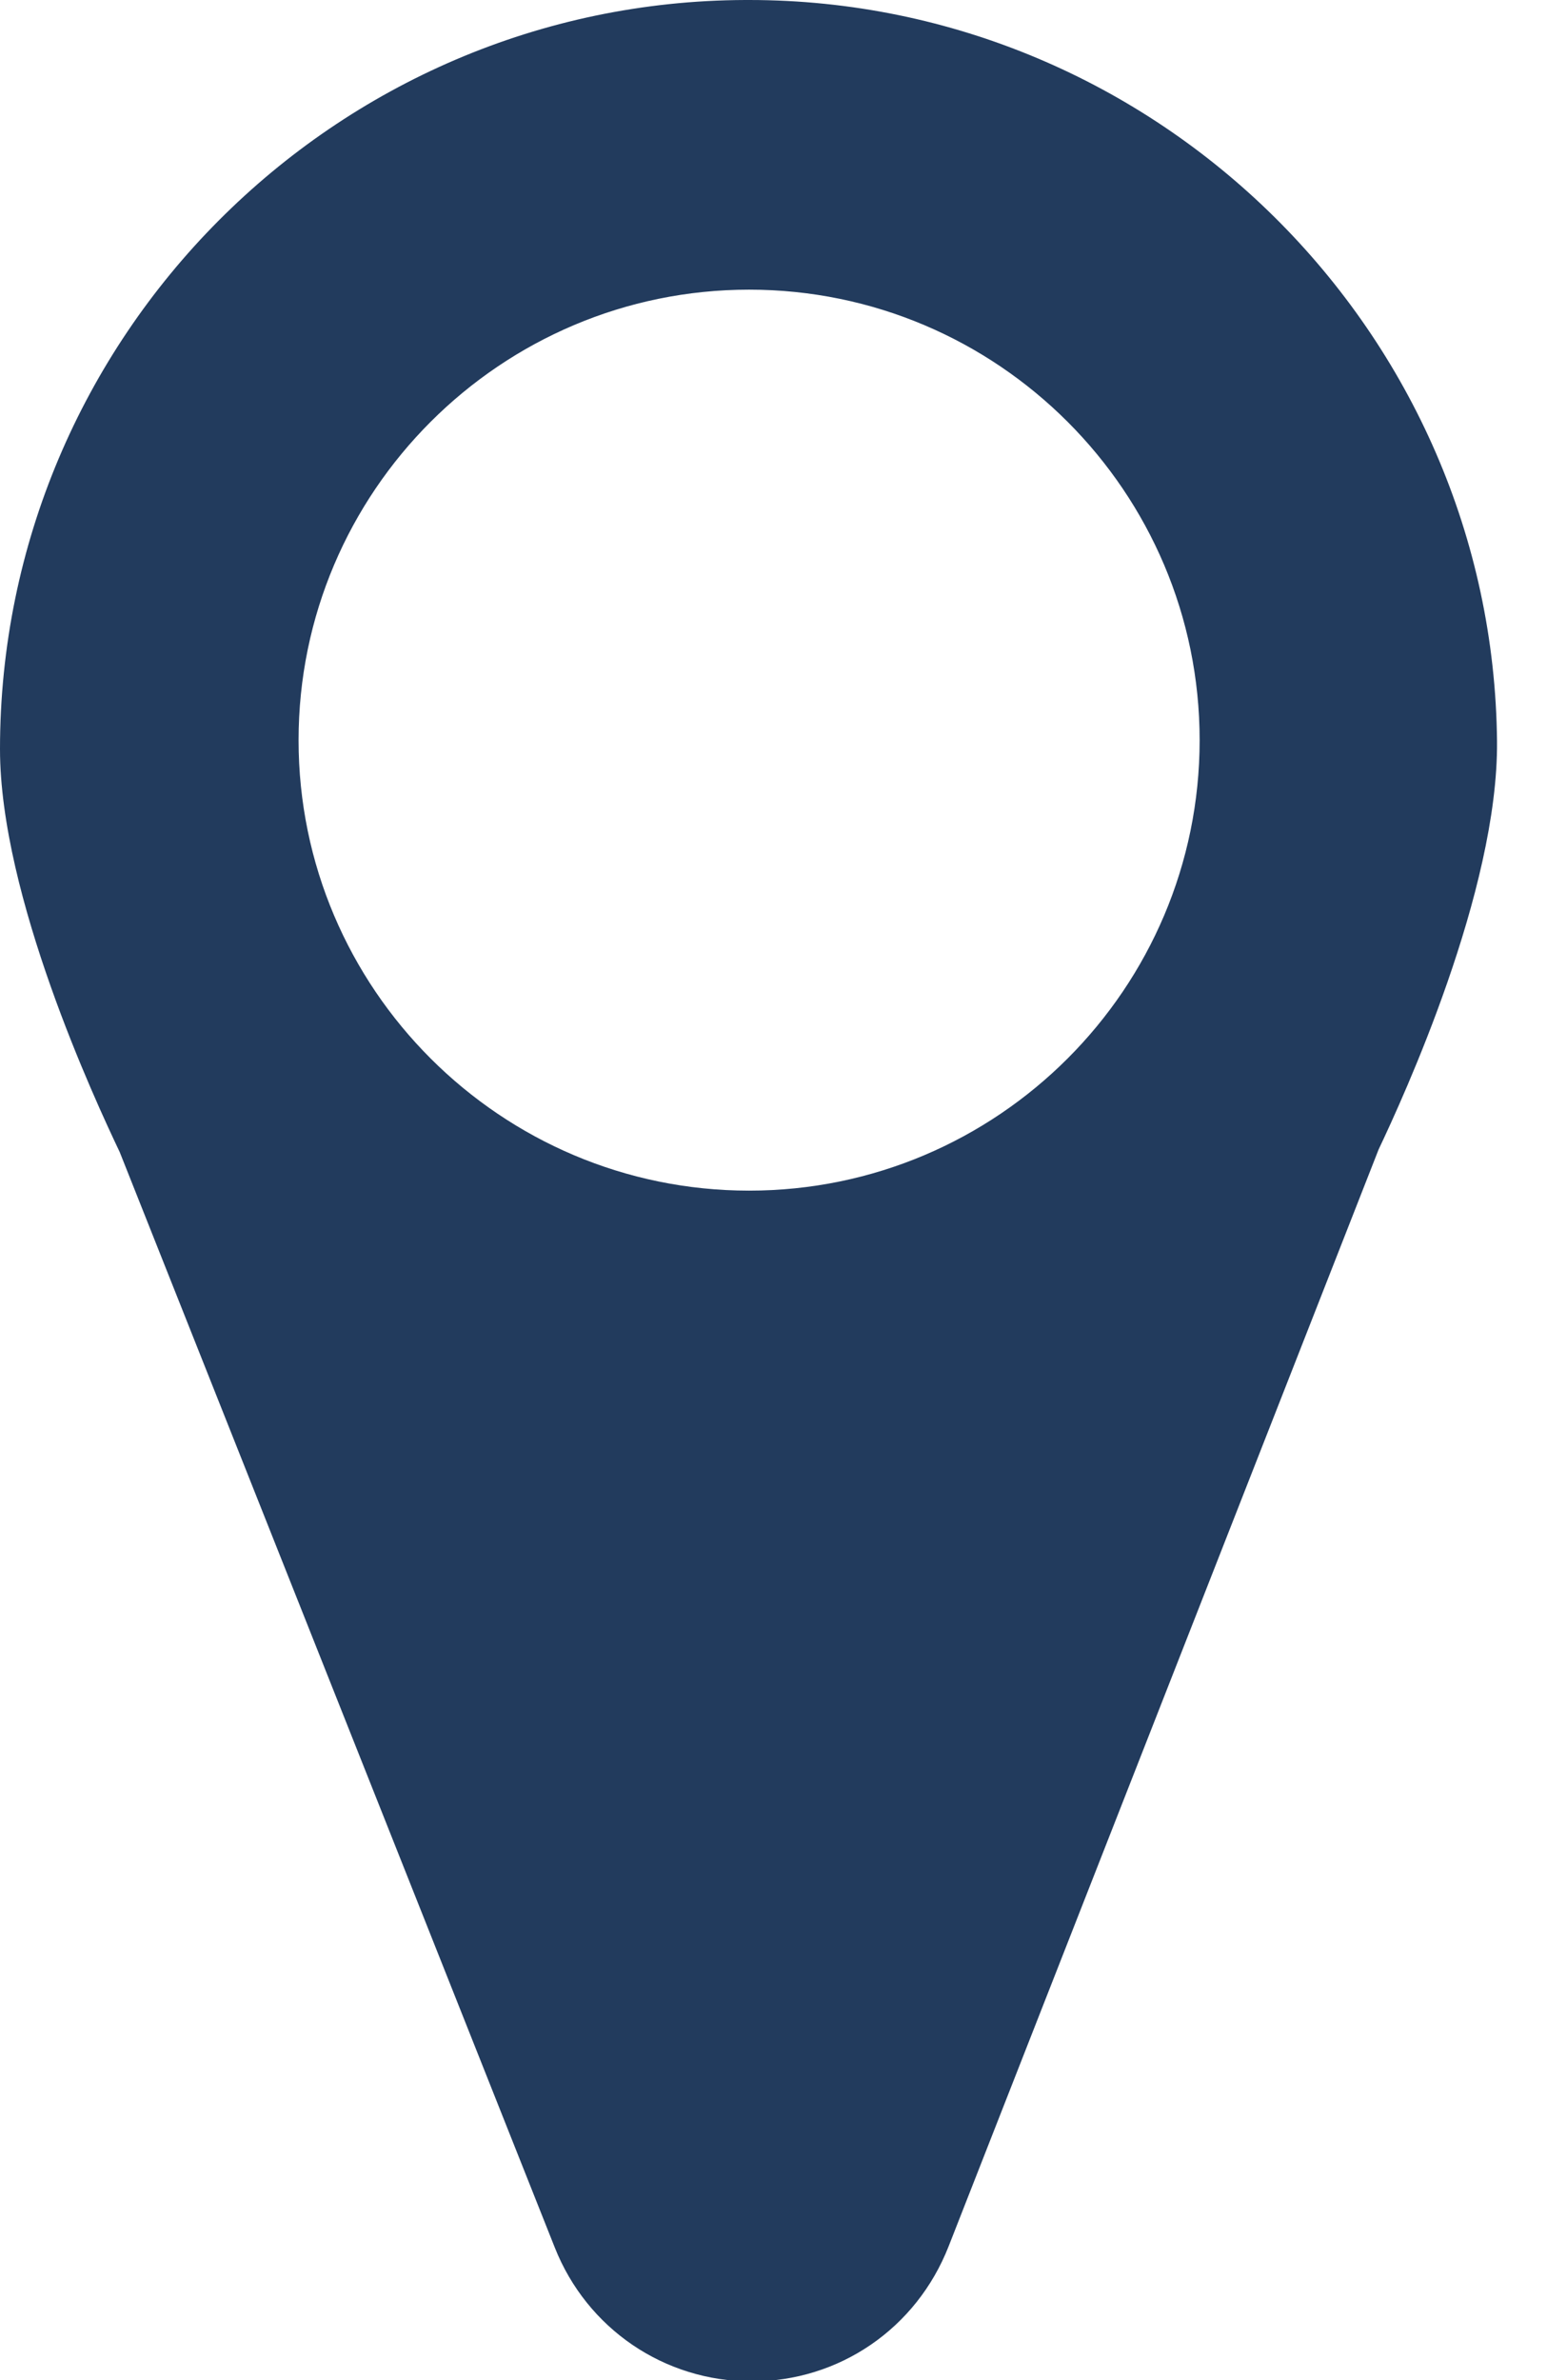 <svg width="13" height="20" viewBox="0 0 13 20" fill="none" xmlns="http://www.w3.org/2000/svg">
<g clip-path="url(#clip0)">
<path d="M6.295 0H6.263C2.812 0.011 0 2.834 0 6.295C0 7.528 0.8 9.248 1.006 9.681L4.662 18.886C4.932 19.567 5.581 20.011 6.317 20.011C7.052 20.011 7.701 19.567 7.972 18.875L11.585 9.659C11.79 9.227 12.591 7.485 12.58 6.23C12.547 2.791 9.724 0 6.295 0ZM6.295 10.005C4.208 10.005 2.509 8.307 2.509 6.22C2.509 4.132 4.208 2.434 6.295 2.434C8.383 2.434 10.081 4.132 10.081 6.22C10.081 8.307 8.383 10.005 6.295 10.005Z" fill="#223B5D"/>
</g>
<defs>
<clipPath id="clip0">
<rect width="12.58" height="20" fill="white"/>
</clipPath>
</defs>
</svg>
